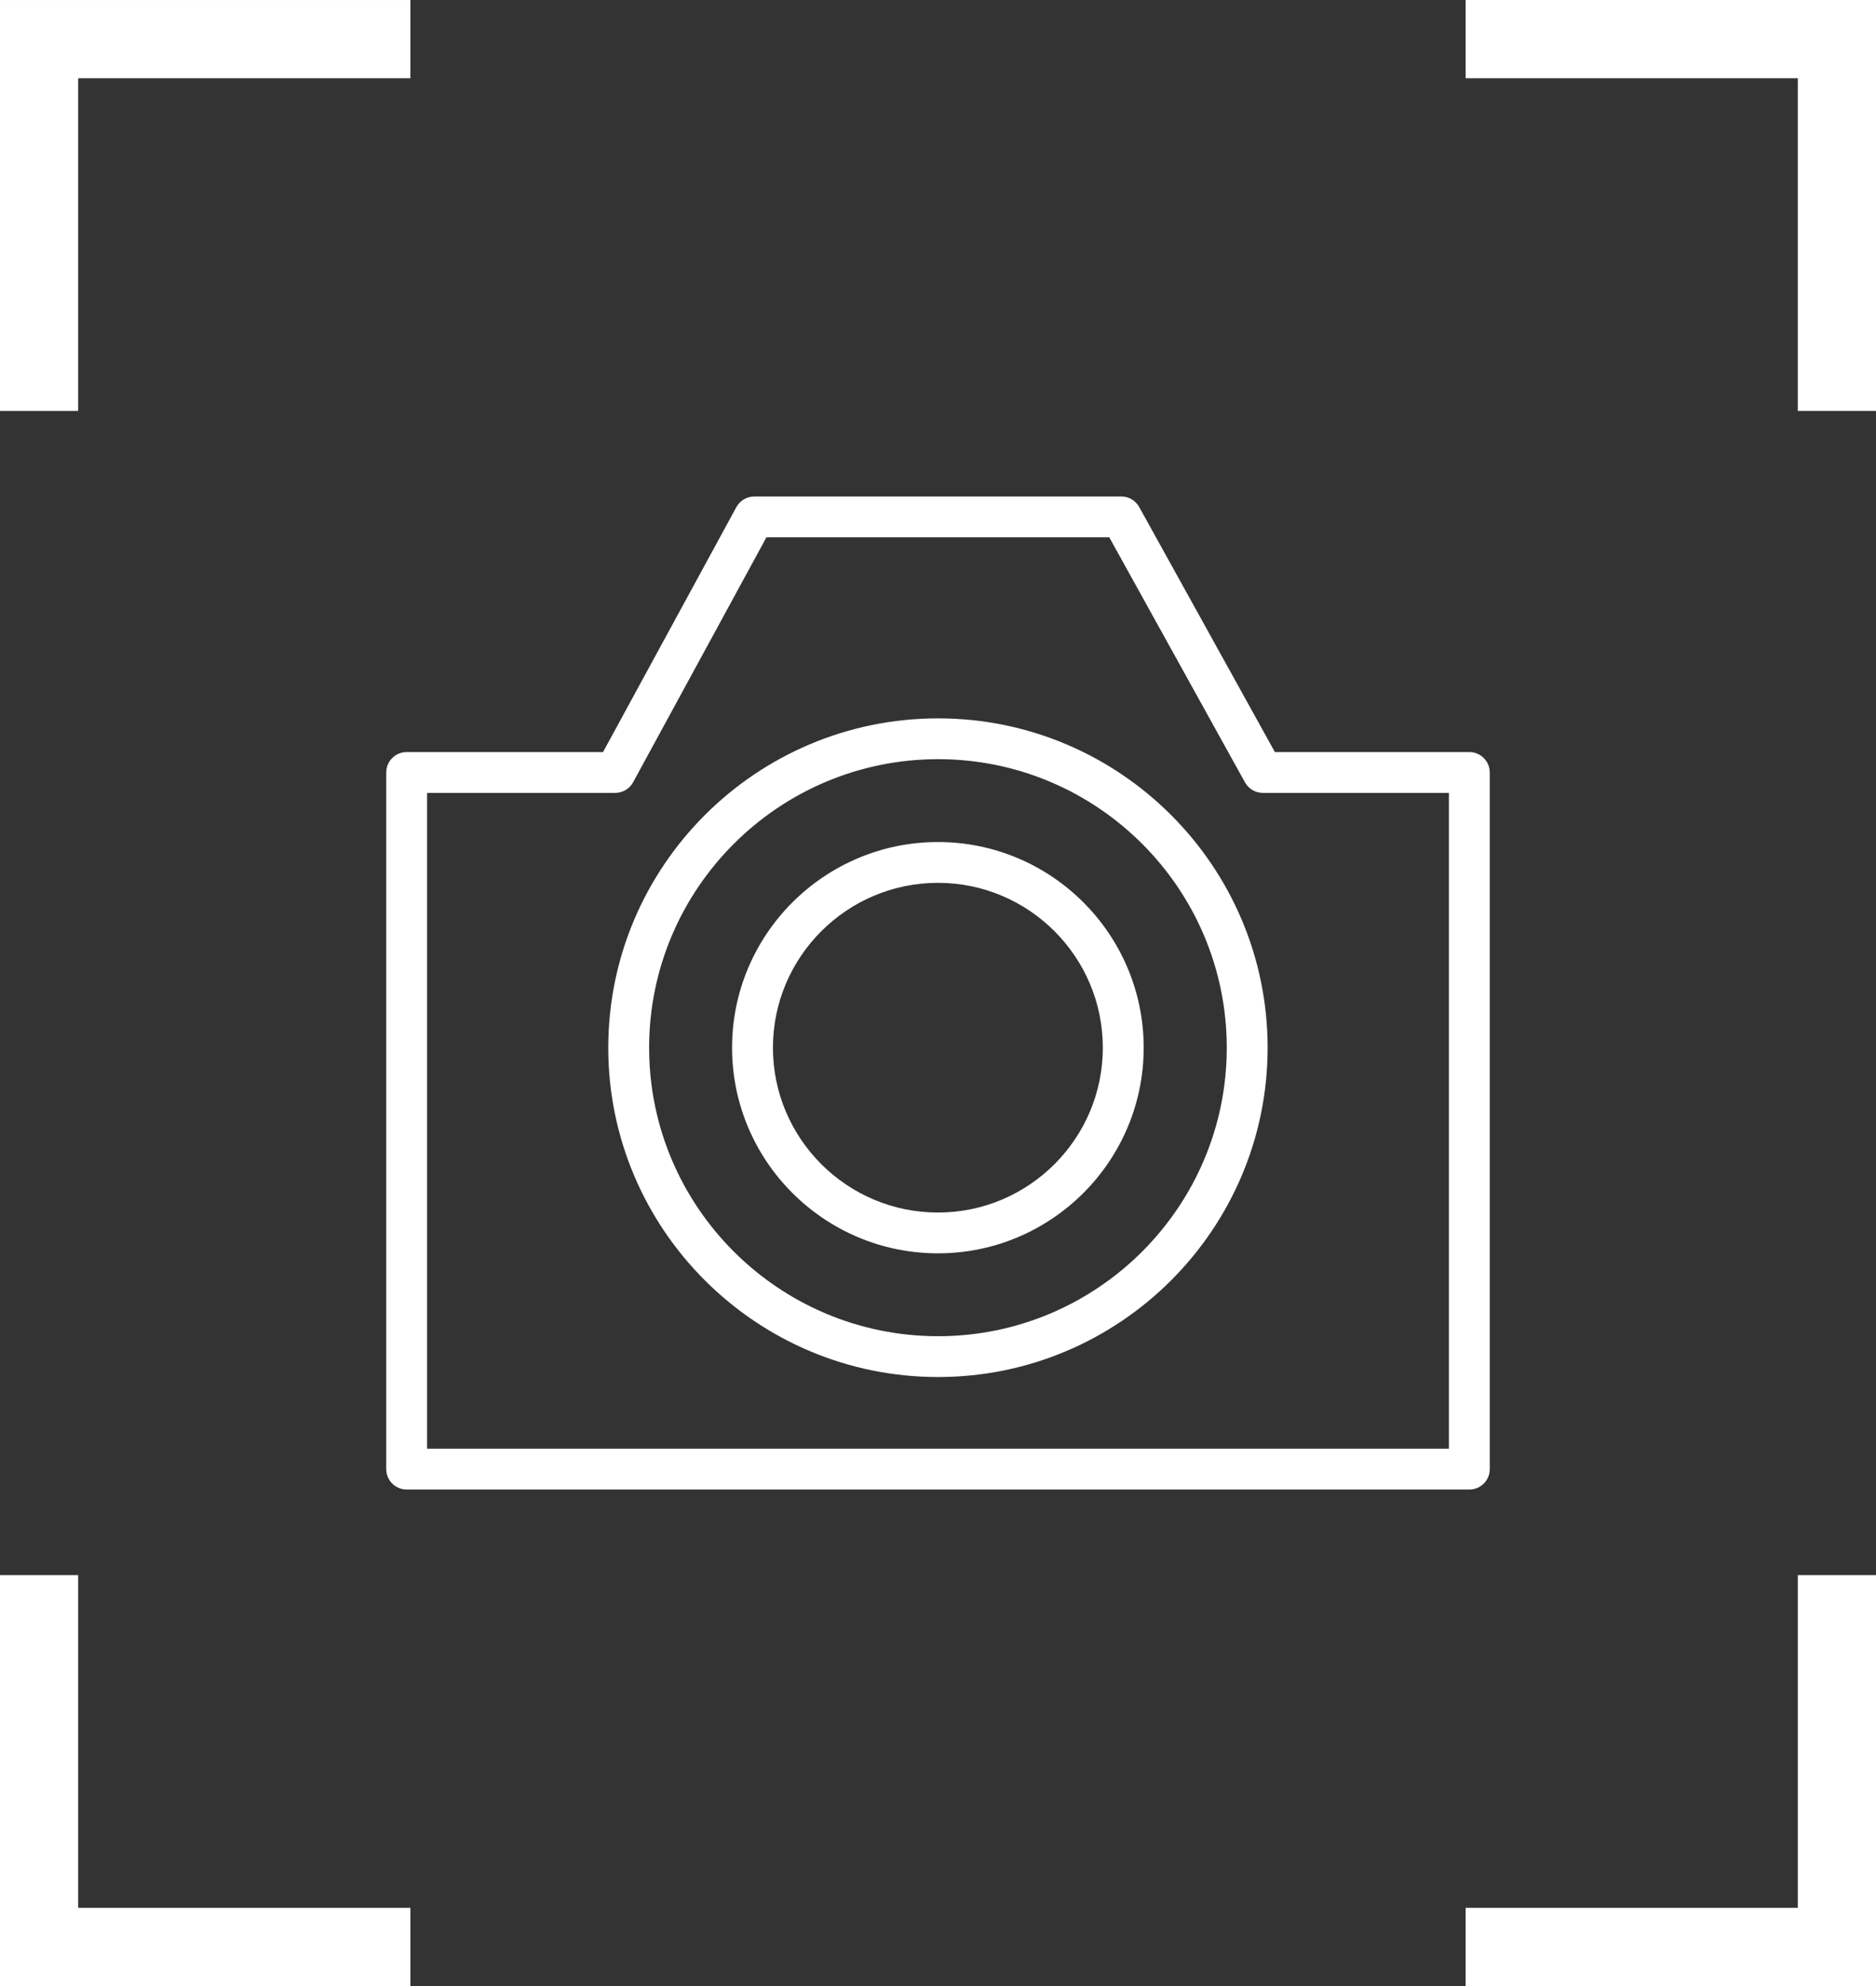 <?xml version="1.0" encoding="UTF-8"?> <svg xmlns="http://www.w3.org/2000/svg" width="170" height="180" viewBox="0 0 170 180" fill="none"><rect x="0" y="0" width="170" height="180" fill="#333333" stroke="none"/><path d="M133.148 68.162H115.529L103.233 45.954C102.907 45.365 102.286 45 101.613 45H68.352C67.673 45 67.05 45.371 66.725 45.967L54.646 68.162H36.852C35.828 68.162 35 68.989 35 70.011V133.151C35 134.172 35.828 135 36.852 135H133.148C134.171 135 135 134.172 135 133.151V70.011C135 68.989 134.171 68.162 133.148 68.162ZM131.297 131.301H38.703V71.861H55.747C56.426 71.861 57.049 71.49 57.374 70.894L69.453 48.699H100.521L112.817 70.906C113.143 71.496 113.764 71.861 114.437 71.861H131.296V131.301H131.297Z" fill="white"></path><path d="M85.009 65.107C68.528 65.107 55.12 78.498 55.12 94.958C55.12 111.416 68.528 124.803 85.009 124.803C101.475 124.803 114.87 111.416 114.87 94.958C114.87 78.498 101.475 65.107 85.009 65.107ZM85.009 121.105C70.57 121.105 58.823 109.375 58.823 94.958C58.823 80.538 70.57 68.806 85.009 68.806C99.433 68.806 111.167 80.538 111.167 94.958C111.167 109.375 99.432 121.105 85.009 121.105Z" fill="white"></path><path d="M84.998 76.316C74.709 76.316 66.339 84.678 66.339 94.957C66.339 105.233 74.709 113.593 84.998 113.593C95.276 113.593 103.639 105.233 103.639 94.957C103.639 84.678 95.276 76.316 84.998 76.316ZM84.998 109.895C76.751 109.895 70.042 103.193 70.042 94.957C70.042 86.718 76.752 80.014 84.998 80.014C93.234 80.014 99.936 86.718 99.936 94.957C99.936 103.193 93.234 109.895 84.998 109.895Z" fill="white"></path><path d="M132.814 -0V7.092H162.913V37.241H170V-0H132.814Z" fill="white"></path><path d="M0 37.242H7.085V7.093H37.186V0.001H0V37.242Z" fill="white"></path><path d="M162.914 172.908H132.814V180H170V142.759H162.914V172.908Z" fill="white"></path><path d="M7.085 142.759H0V180H37.186V172.908H7.085V142.759Z" fill="white"></path></svg> 